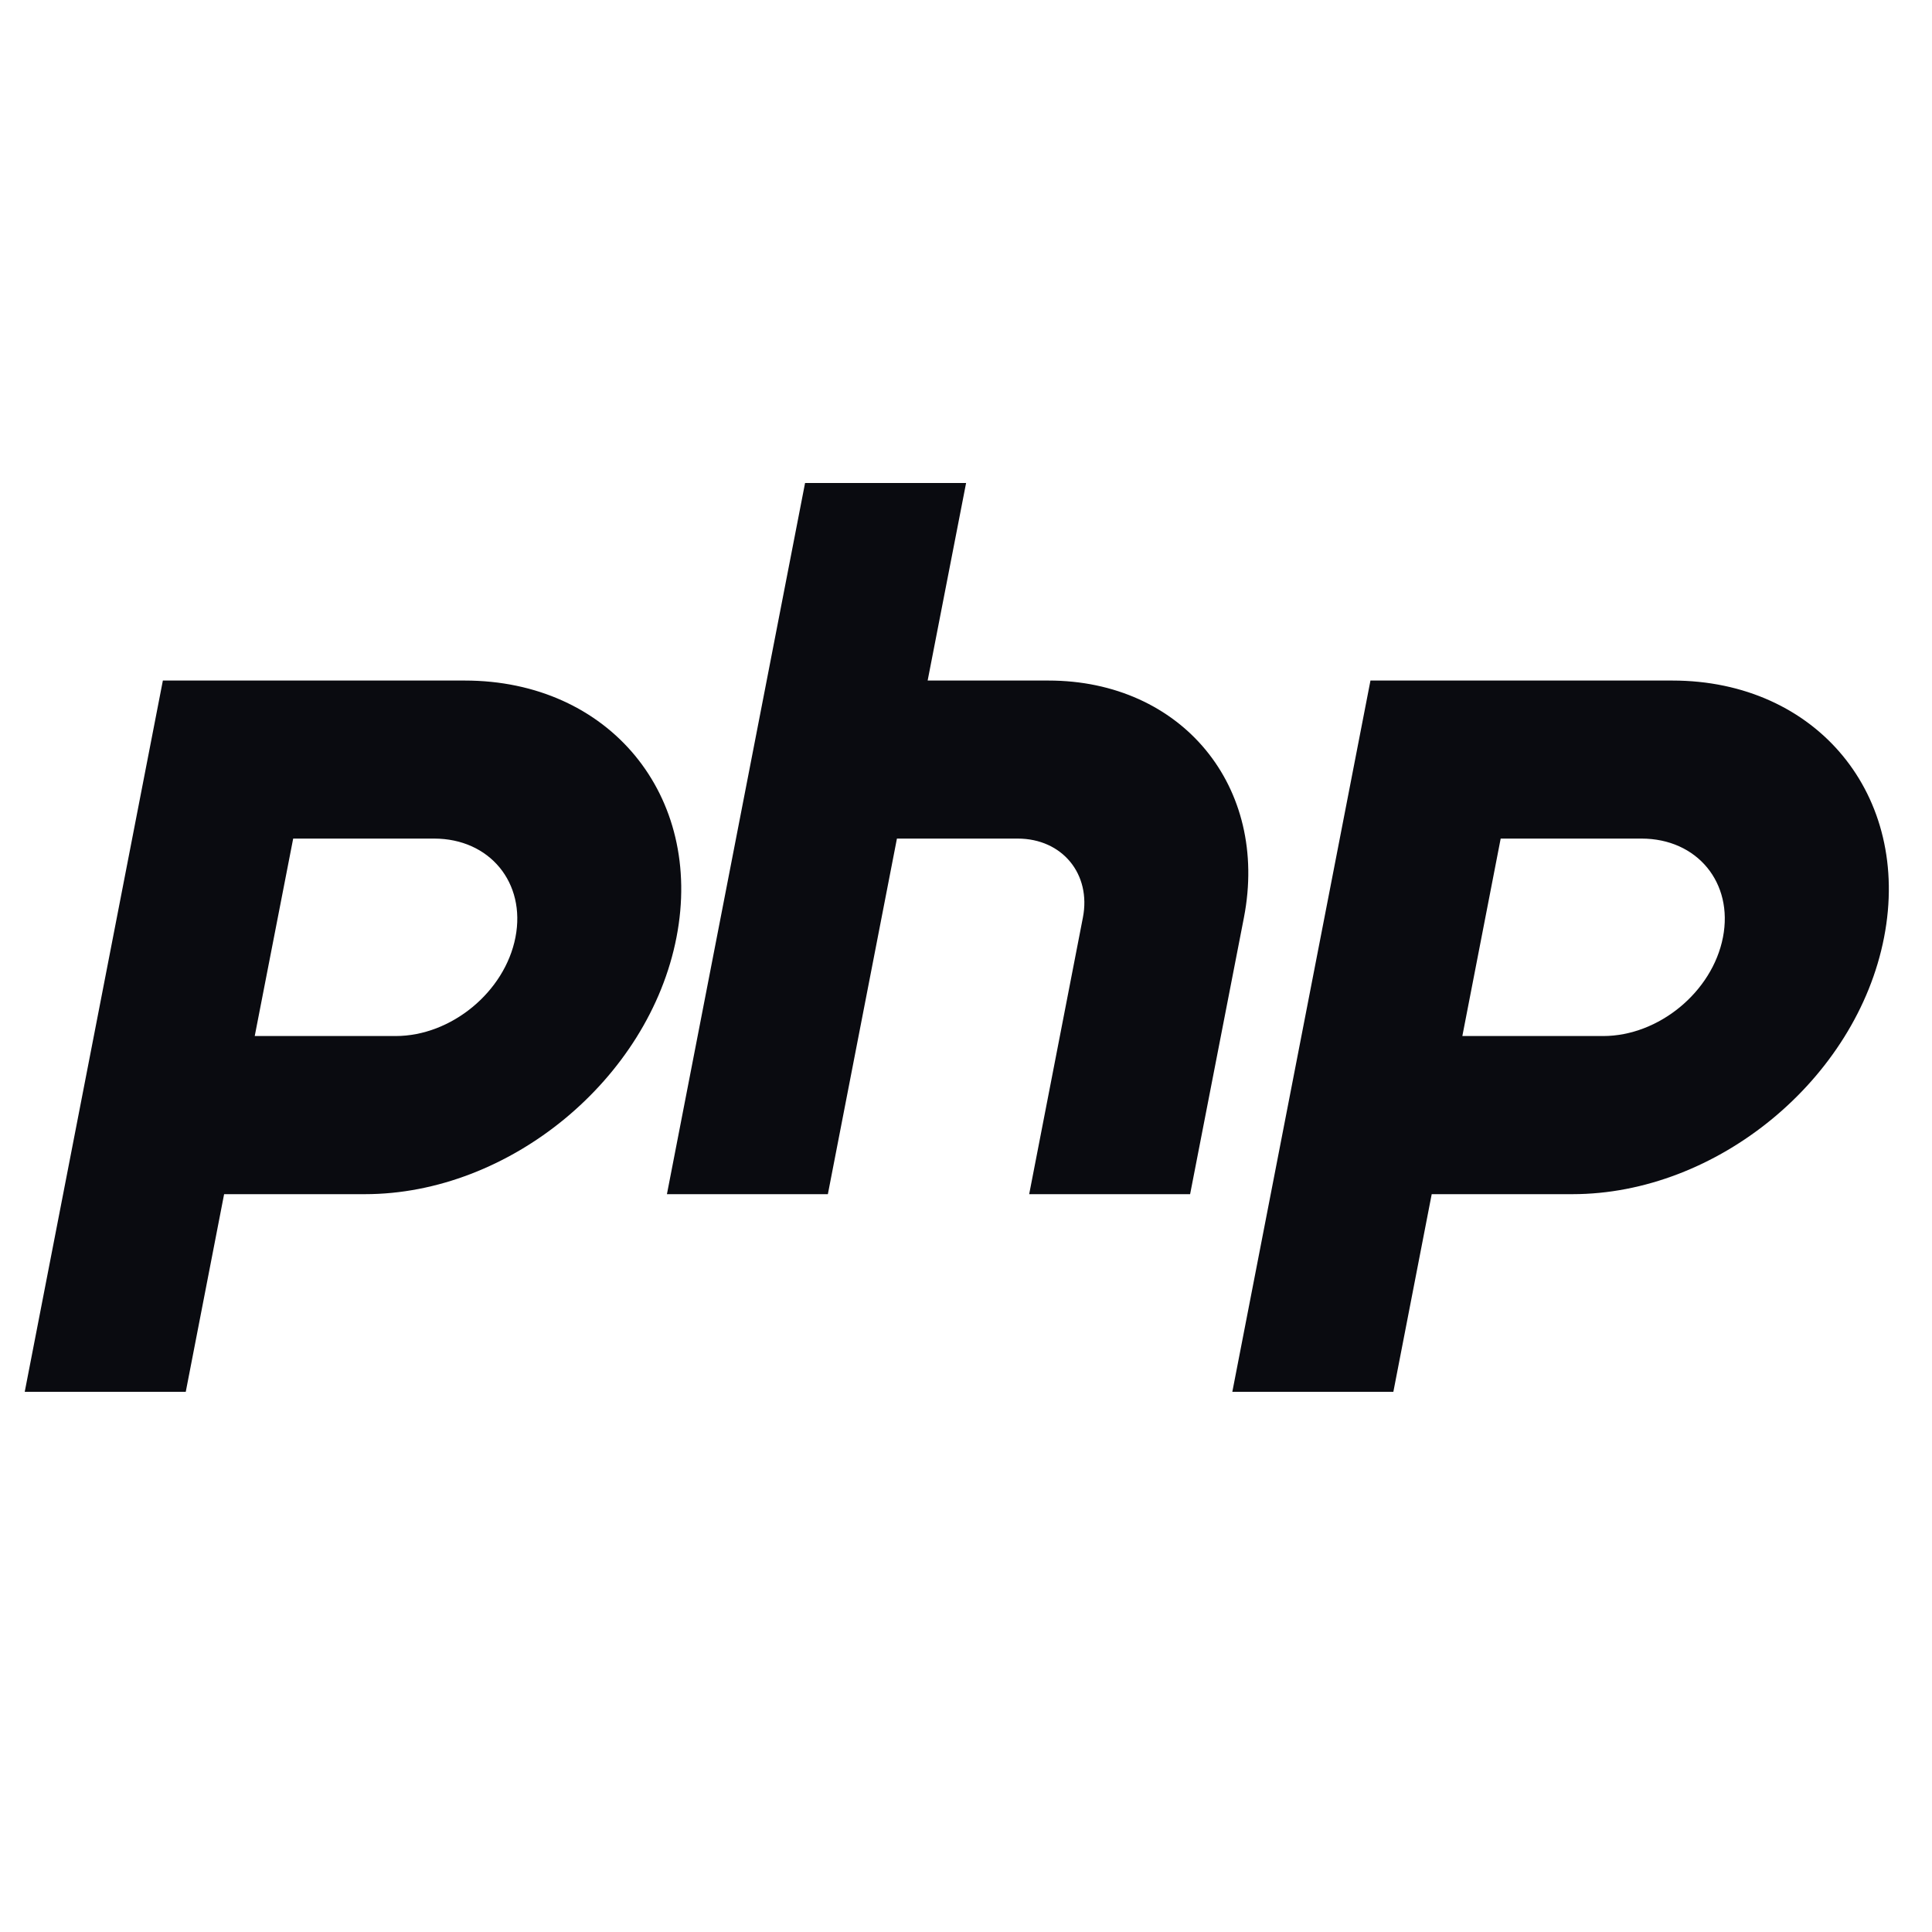 <svg width="20" height="20" viewBox="0 0 20 20" fill="none" xmlns="http://www.w3.org/2000/svg">
<path d="M8.334 5L6.904 12.362H8.57L9.285 8.681H10.535C10.996 8.681 11.298 9.048 11.21 9.499L10.654 12.362H12.32L12.877 9.499C13.14 8.143 12.234 7.045 10.853 7.045H9.603L10.001 5H8.334ZM1.687 7.045H4.811C6.307 7.045 7.288 8.235 7.003 9.703C6.718 11.172 5.273 12.362 3.778 12.362H2.32L1.923 14.408H0.256L1.686 7.045H1.687ZM2.637 10.725H4.096C4.671 10.725 5.226 10.268 5.336 9.703C5.446 9.138 5.069 8.681 4.494 8.681H3.035L2.637 10.725ZM14.187 7.045H17.312C18.808 7.045 19.789 8.235 19.504 9.703C19.219 11.172 17.774 12.362 16.278 12.362H14.821L14.424 14.408H12.757L14.187 7.045ZM15.137 10.725H16.596C17.171 10.725 17.726 10.268 17.836 9.703C17.946 9.138 17.569 8.681 16.993 8.681H15.535L15.138 10.726L15.137 10.725Z" fill="#0A0B10"/>
</svg>

